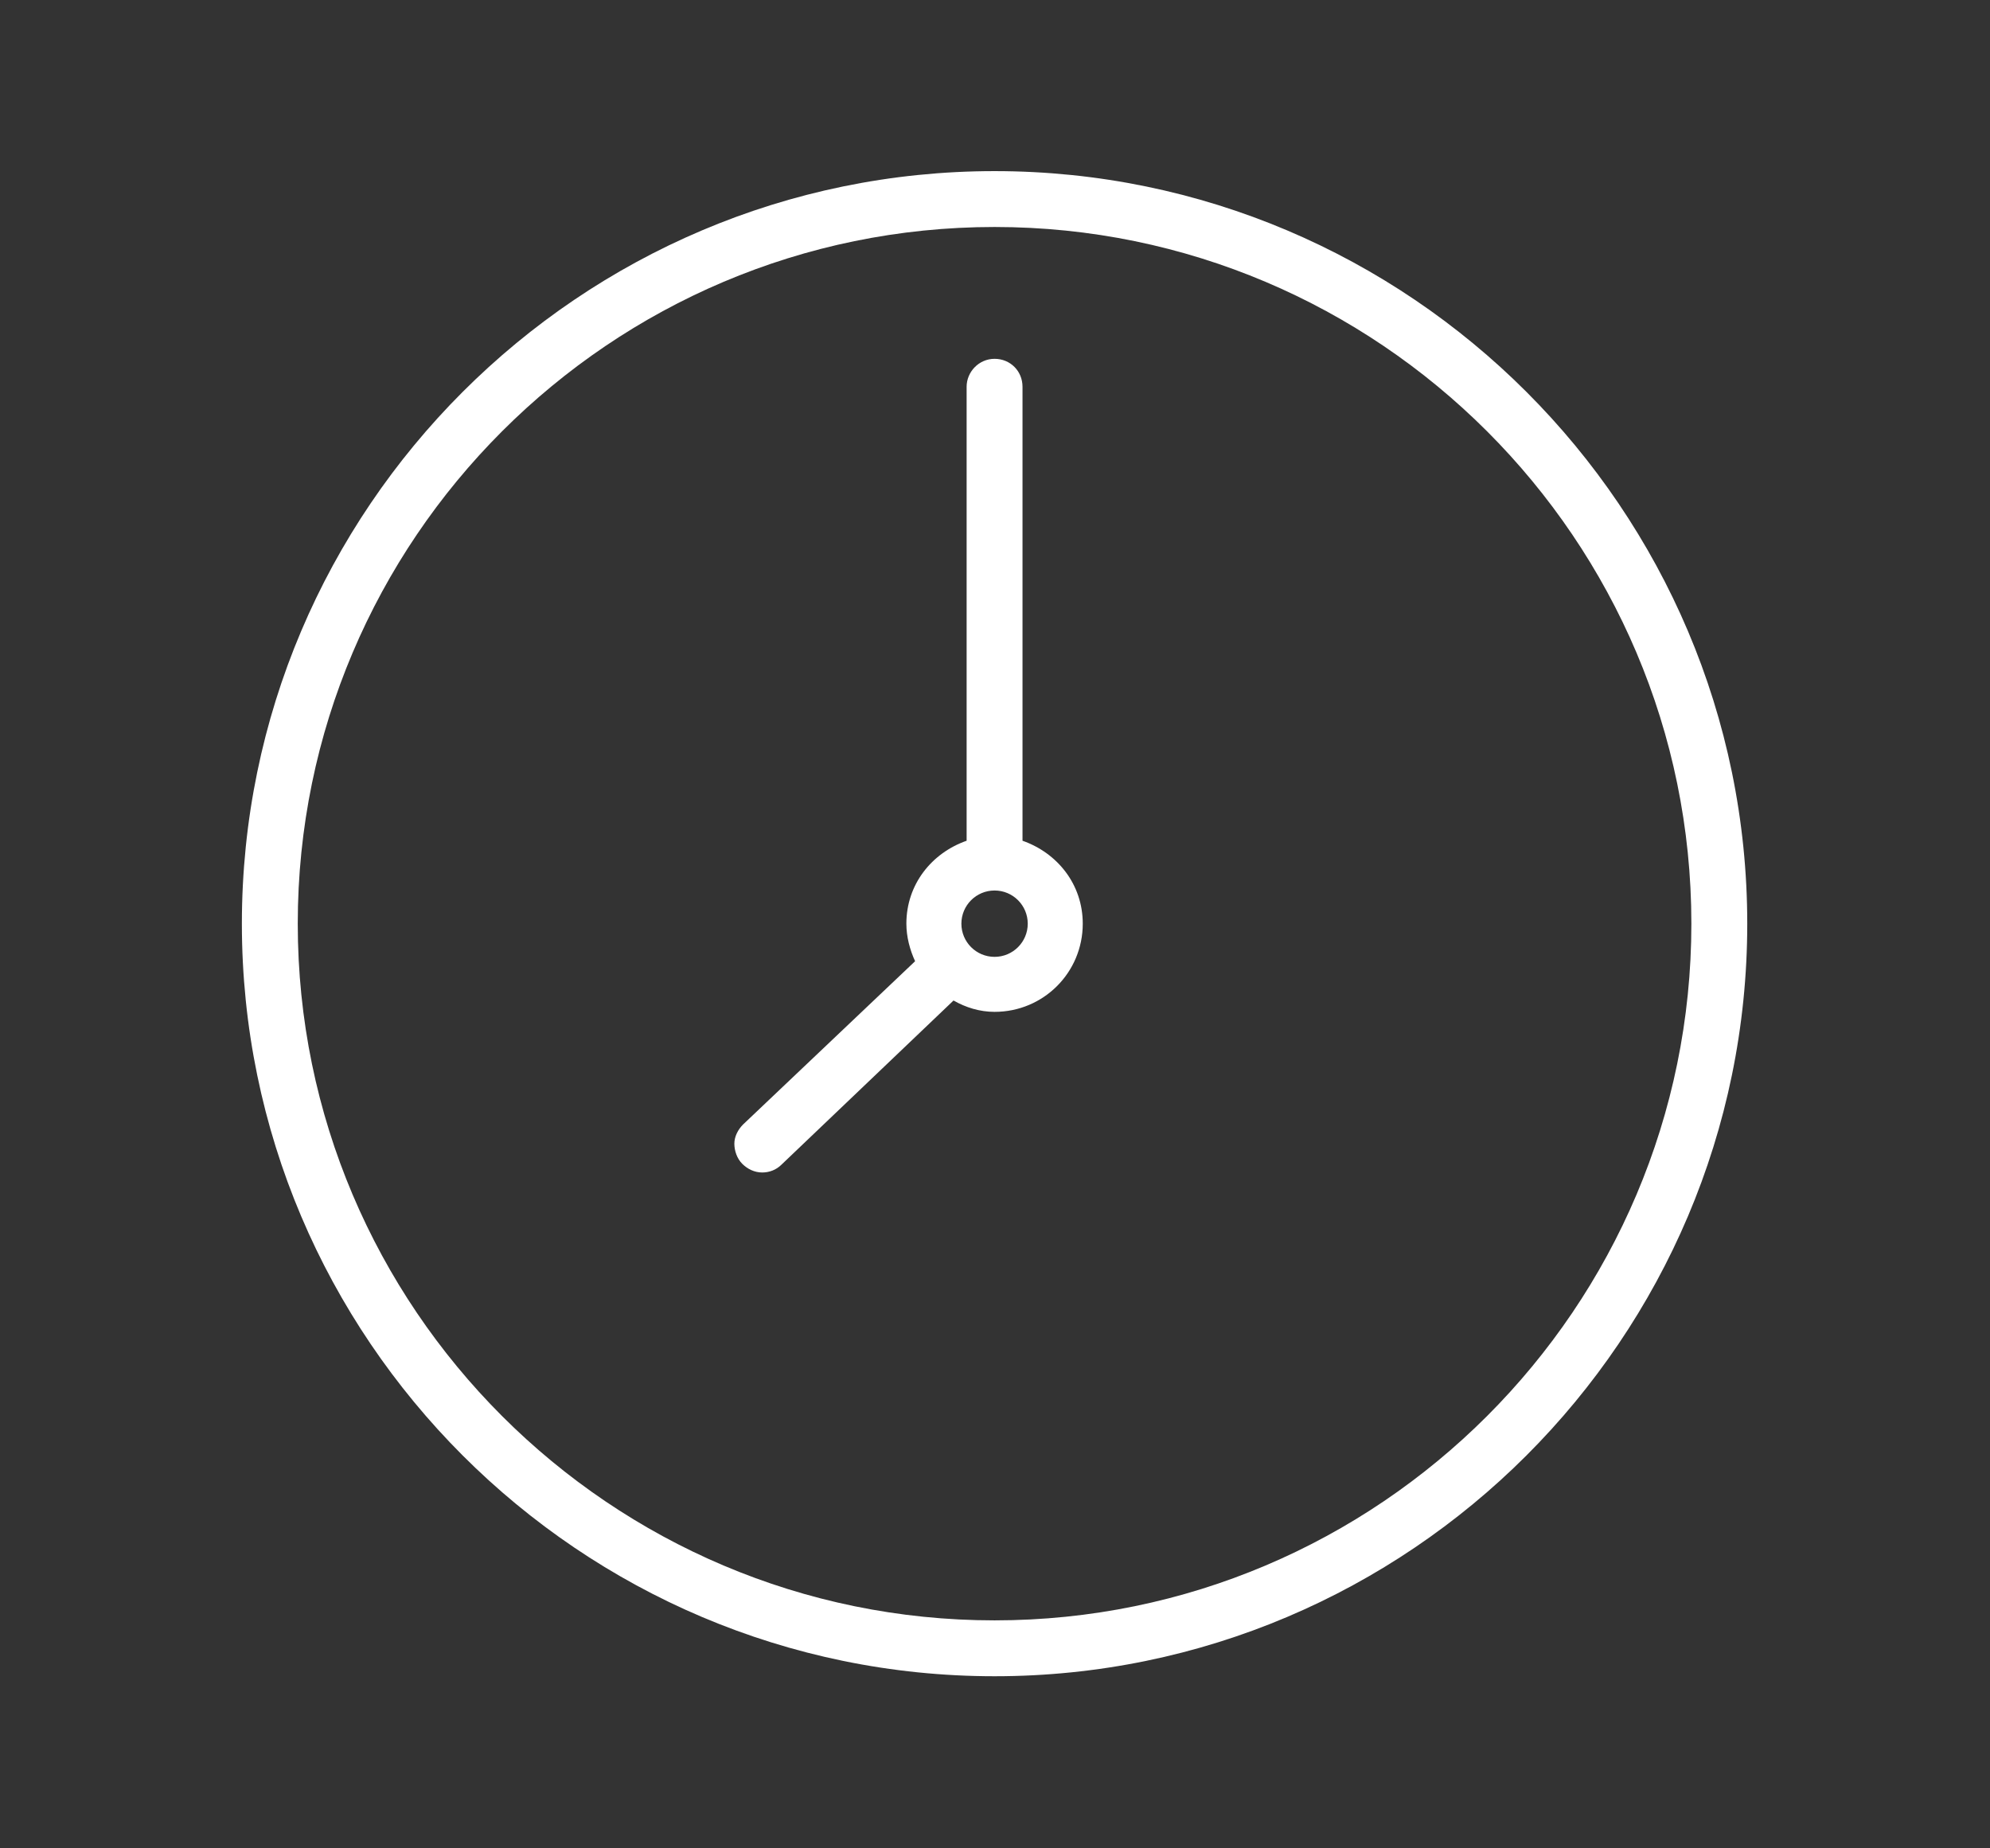 <?xml version="1.0" encoding="UTF-8"?> <!-- Generator: Adobe Illustrator 28.0.0, SVG Export Plug-In . SVG Version: 6.00 Build 0) --> <svg xmlns="http://www.w3.org/2000/svg" xmlns:xlink="http://www.w3.org/1999/xlink" version="1.1" id="Capa_1" x="0px" y="0px" viewBox="0 0 22.79 21.17" style="enable-background:new 0 0 22.79 21.17;" xml:space="preserve"><rect x="0" y="0" width="22.79" height="21.17" fill="#333333" stroke="none"/> <style type="text/css"> .st0{fill:#FFFFFF;} </style> <g id="Fondo"> </g> <g id="Informacion"> <g> <g> <path class="st0" d="M11.39,1.96c-4.75,0-8.62,3.87-8.62,8.62s3.87,8.62,8.62,8.62s8.62-3.87,8.62-8.62S16.14,1.96,11.39,1.96z M19.37,10.58c0,4.4-3.58,7.98-7.98,7.98s-7.98-3.58-7.98-7.98S6.99,2.6,11.39,2.6C15.79,2.6,19.37,6.18,19.37,10.58z"></path> <path class="st0" d="M11.71,9.63v-5.2c0-0.18-0.14-0.32-0.32-0.32c-0.18,0-0.32,0.15-0.32,0.32v5.2c-0.4,0.14-0.69,0.5-0.69,0.95 c0,0.15,0.04,0.3,0.1,0.43l-1.97,1.87c-0.06,0.06-0.1,0.14-0.1,0.22s0.03,0.17,0.09,0.23c0.06,0.06,0.14,0.1,0.23,0.1 c0.08,0,0.16-0.03,0.22-0.09l1.97-1.88c0.14,0.08,0.3,0.13,0.47,0.13c0.56,0,1.01-0.45,1.01-1.01 C12.4,10.13,12.11,9.77,11.71,9.63z M11.77,10.58c0,0.21-0.17,0.38-0.38,0.38s-0.38-0.17-0.38-0.38s0.17-0.38,0.38-0.38 S11.77,10.37,11.77,10.58z"></path> </g> </g> </g> <g id="Web"> </g> </svg> 